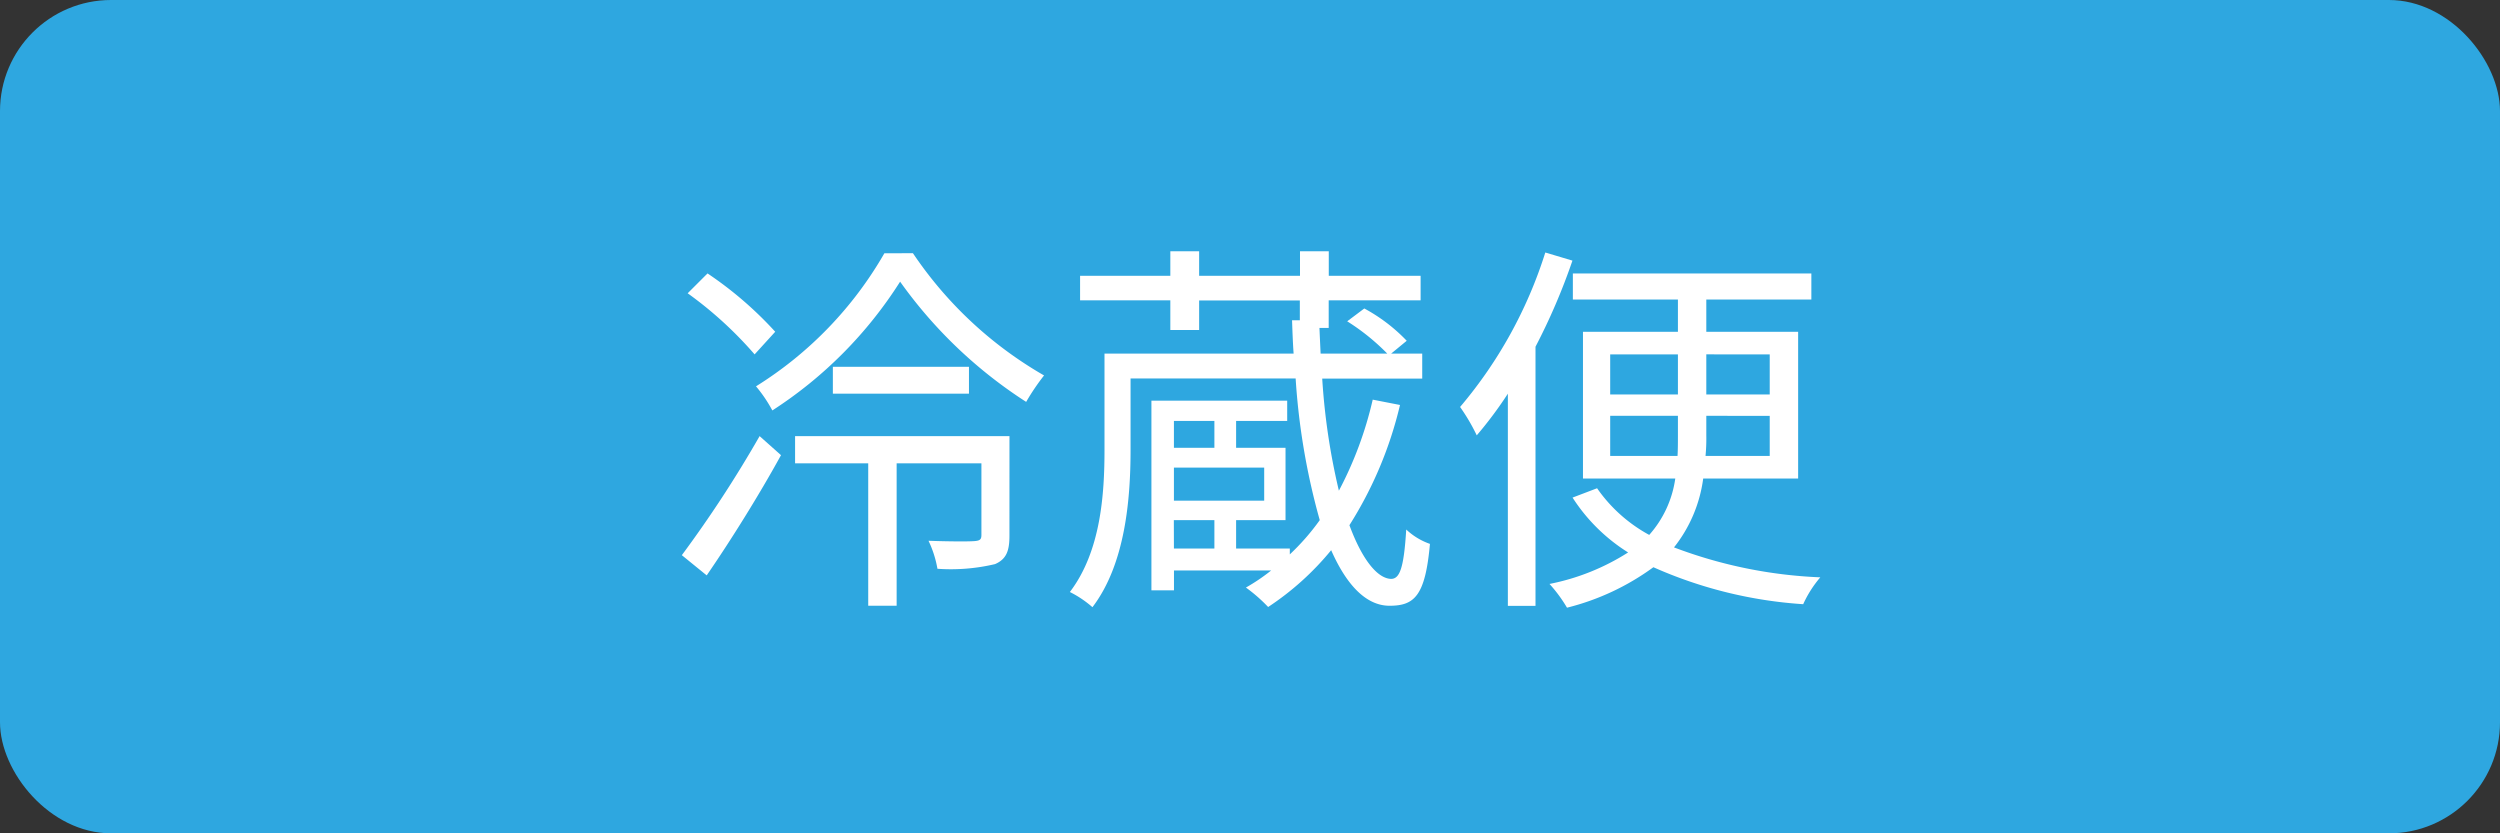 <svg xmlns="http://www.w3.org/2000/svg" width="90" height="30" viewBox="0 0 90 30">
  <rect x="0" y="0" width="90" height="30" fill="#333333" stroke="none"/>
  <defs>
    <style>
      .cls-1 {
        fill: #2ea7e0;
      }

      .cls-2 {
        fill: #fff;
      }
    </style>
  </defs>
  <title>item_icon03</title>
  <g id="レイヤー_2" data-name="レイヤー 2">
    <g id="contents">
      <g>
        <rect class="cls-1" width="90" height="30" rx="4"/>
        <g>
          <path class="cls-2" d="M24.546,19.986a43.274,43.274,0,0,0,2.8-4.286l.77.686c-.784,1.429-1.807,3.068-2.675,4.328Zm2.62-7.228a13.92,13.92,0,0,0-2.41-2.2l.715-.715a13.4,13.4,0,0,1,2.437,2.1Zm5.7-3.642a14.233,14.233,0,0,0,4.72,4.4,8.077,8.077,0,0,0-.644.952,16.537,16.537,0,0,1-4.538-4.328,15.188,15.188,0,0,1-4.6,4.636,4.987,4.987,0,0,0-.588-.868,13.646,13.646,0,0,0,4.622-4.791Zm3.474,10.17c0,.532-.1.84-.519,1.022a6.9,6.9,0,0,1-2.073.168,3.842,3.842,0,0,0-.322-1.008c.784.028,1.429.028,1.639.013s.266-.055.266-.224V16.68H32.279v5.127H31.256V16.68H28.623V15.7h7.718Zm-1.457-6.08v.967h-4.9v-.967Z"/>
          <path class="cls-2" d="M50.4,14.579a14.147,14.147,0,0,1-1.821,4.328c.476,1.289,1.036,1.933,1.513,1.933.294-.014.448-.378.532-1.778a2.389,2.389,0,0,0,.854.518c-.168,1.877-.56,2.227-1.456,2.227-.813,0-1.527-.7-2.1-2a10.133,10.133,0,0,1-2.269,2.045,5.706,5.706,0,0,0-.8-.7,6.912,6.912,0,0,0,.91-.616h-3.5v.715h-.812V14.425h4.888v.728H44.5v.967h1.779v2.605H44.5v1.023h1.933v.21a8.3,8.3,0,0,0,1.078-1.233,24.625,24.625,0,0,1-.868-5.1H40.7V16.2c0,1.737-.182,4.1-1.372,5.659a3.793,3.793,0,0,0-.813-.547c1.121-1.47,1.247-3.543,1.247-5.126V12.73h6.808c-.028-.392-.042-.8-.056-1.2h.28v-.714H43.169v1.064H42.132V10.811H38.883V9.929h3.249V9.046h1.037v.883H46.8V9.046h1.036v.883h3.306v.882H47.833v.995H47.5q.021.483.042.924h2.4a7.879,7.879,0,0,0-1.443-1.163l.616-.462a6.137,6.137,0,0,1,1.527,1.163l-.561.462H51.2v.9H47.6a23.762,23.762,0,0,0,.6,4.035,13.382,13.382,0,0,0,1.218-3.278Zm-8.139.574v.967h1.457v-.967Zm3.25,1.681h-3.25v1.191h3.25Zm-3.25,2.914h1.457V18.725H42.258Z"/>
          <path class="cls-2" d="M56.608,9.382a22.358,22.358,0,0,1-1.33,3.1v9.329h-.995V14.173a14.384,14.384,0,0,1-1.12,1.5,6.975,6.975,0,0,0-.6-1.022,16.043,16.043,0,0,0,3.068-5.561Zm4.707,7.845a5.042,5.042,0,0,1-1.051,2.479,16.719,16.719,0,0,0,5.267,1.078,4.06,4.06,0,0,0-.616.967,15.763,15.763,0,0,1-5.393-1.331,8.924,8.924,0,0,1-3.11,1.457,5.166,5.166,0,0,0-.63-.855,8.205,8.205,0,0,0,2.83-1.134,6.427,6.427,0,0,1-2-1.975l.883-.336a5.456,5.456,0,0,0,1.877,1.68,3.86,3.86,0,0,0,.938-2.03H56.987V11.946h3.418V10.783H56.623V9.844h8.586v.939H61.427v1.163h3.306v5.281ZM57.967,14.2h2.438V12.758H57.967Zm2.424,2.213c.014-.238.014-.5.014-.743v-.7H57.967v1.443Zm3.319-1.443H61.427v.7a6.582,6.582,0,0,1-.028.743H63.71Zm-2.283-2.213V14.2H63.71V12.758Z"/>
        </g>
      </g>
    </g>
  </g>
</svg>
